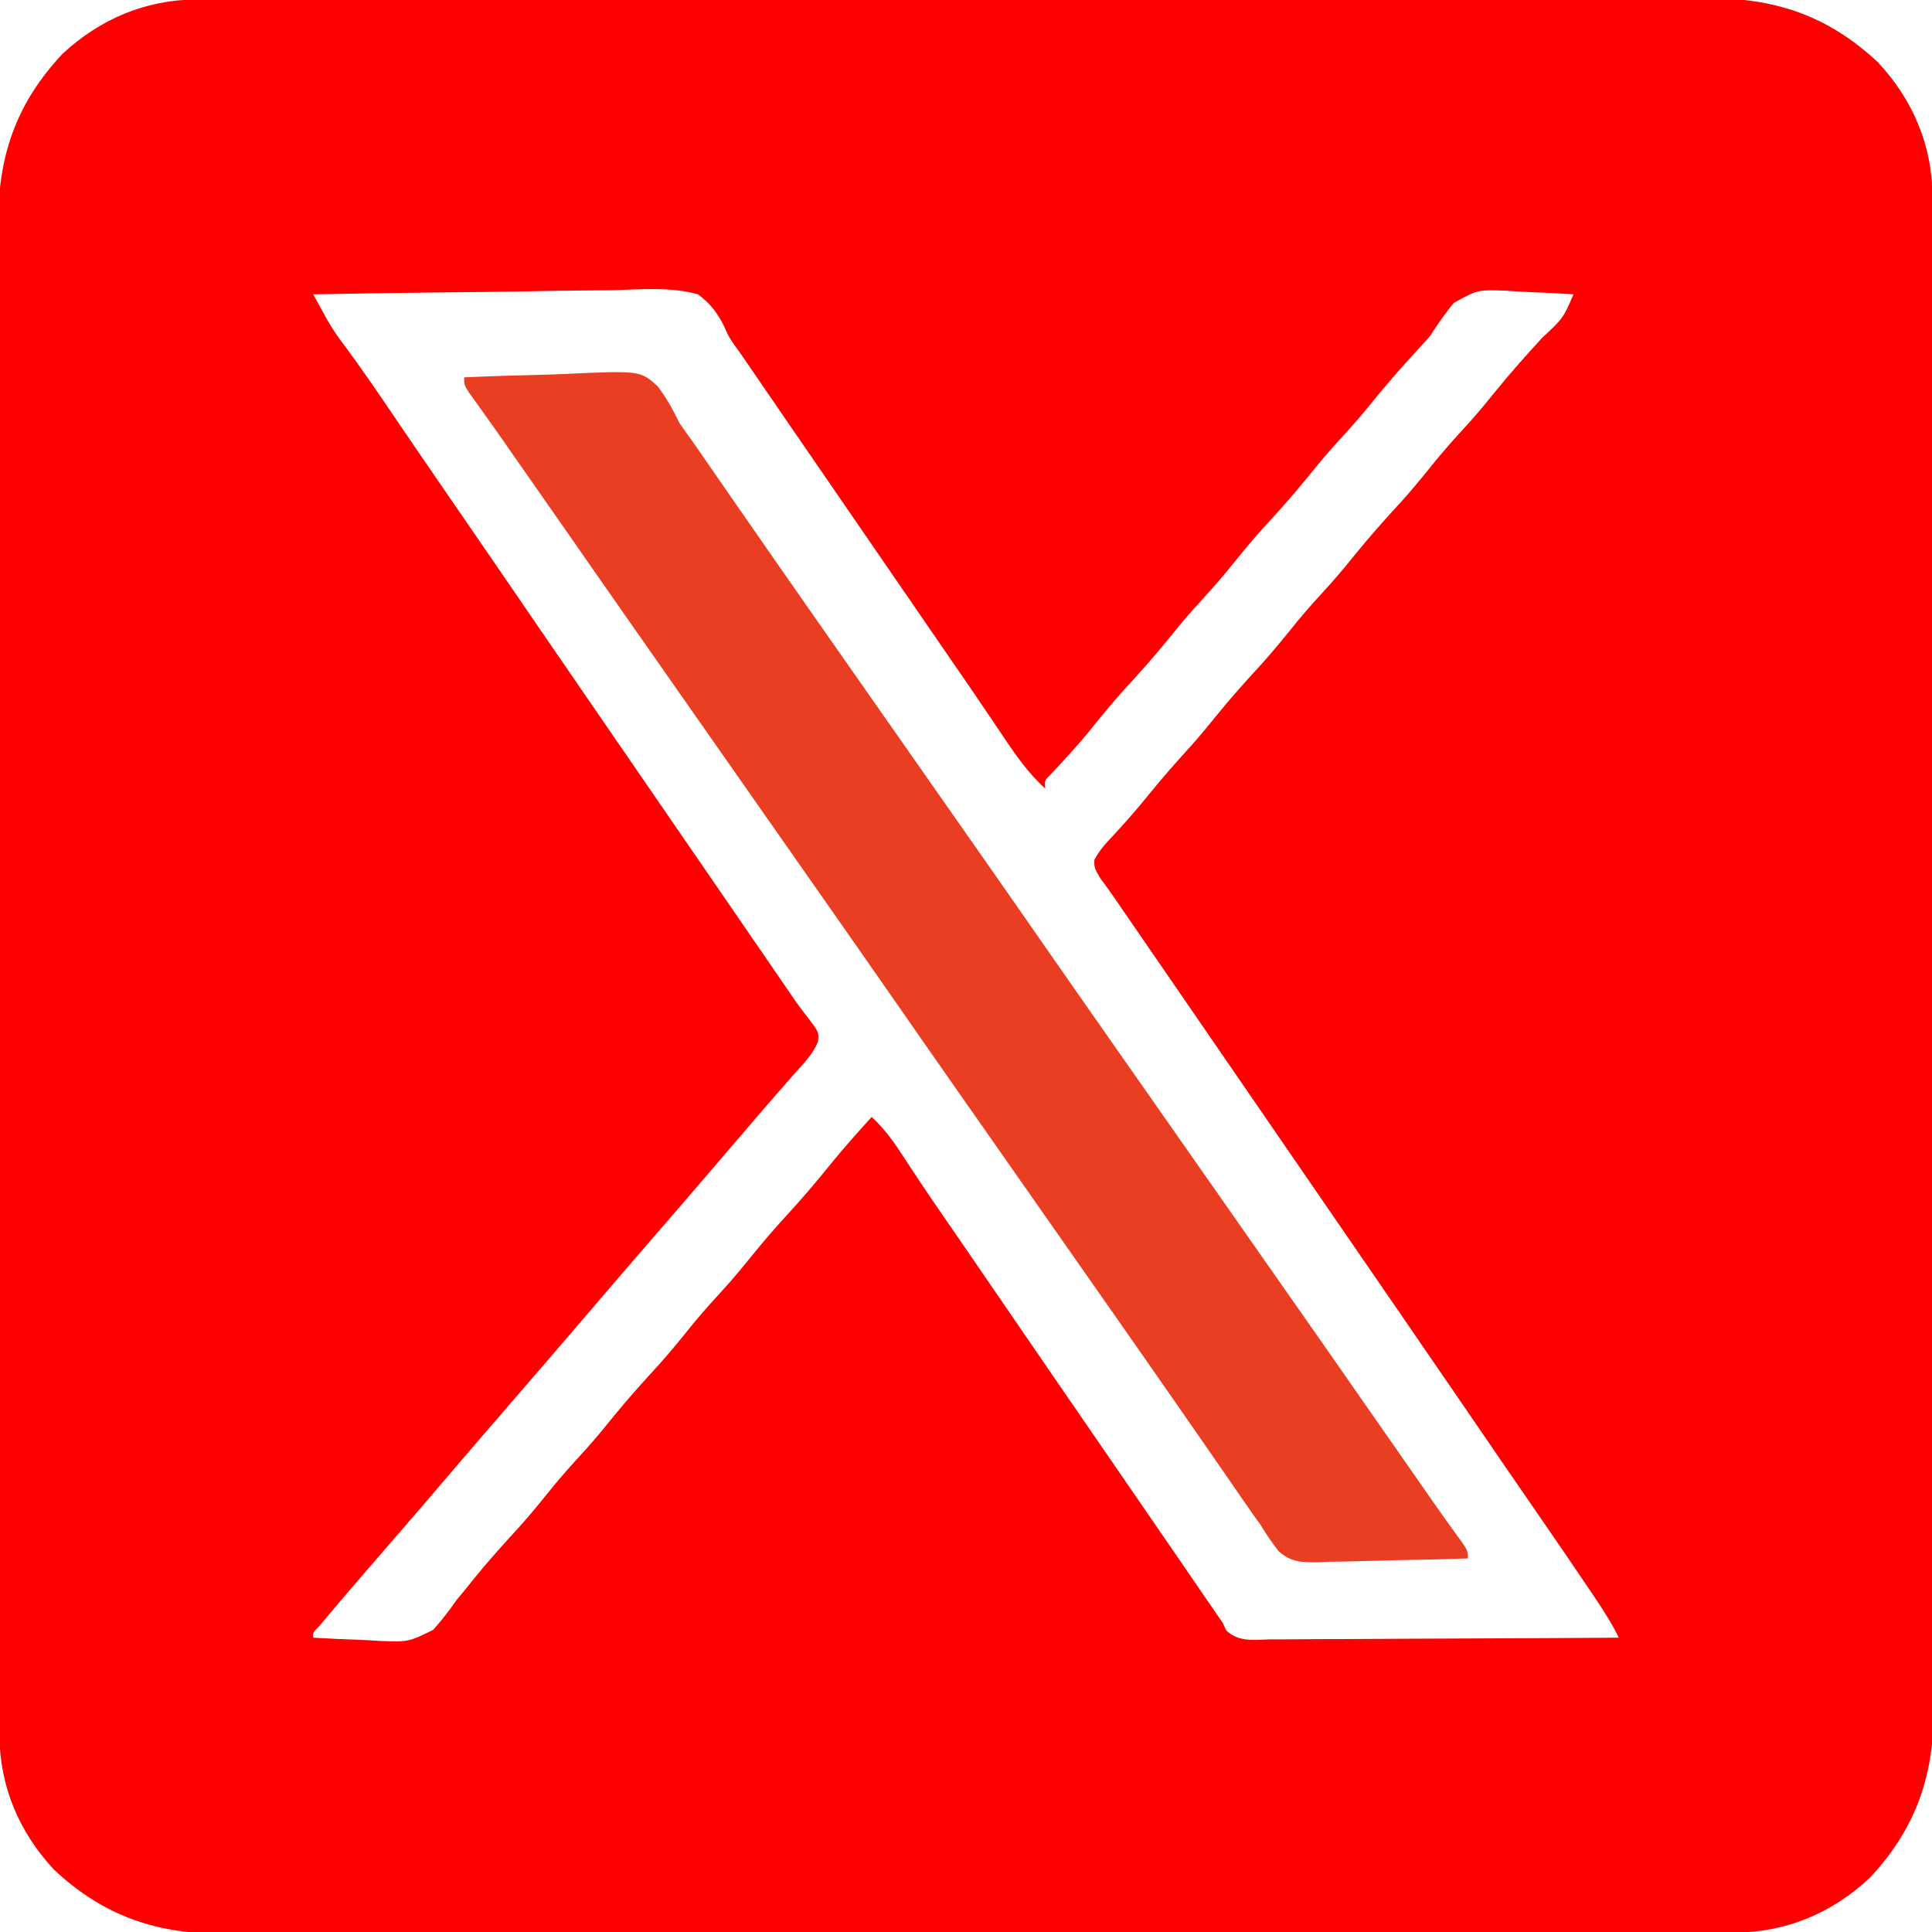 <?xml version="1.0" encoding="UTF-8"?>
<svg version="1.1" xmlns="http://www.w3.org/2000/svg" width="512" height="512">
<path d="M0 0 C0.714 -0.002 1.429 -0.005 2.165 -0.007 C4.565 -0.014 6.965 -0.013 9.365 -0.013 C11.101 -0.016 12.837 -0.02 14.572 -0.024 C19.347 -0.034 24.122 -0.038 28.897 -0.04 C34.046 -0.044 39.194 -0.054 44.342 -0.063 C56.777 -0.082 69.213 -0.093 81.649 -0.101 C87.506 -0.106 93.363 -0.111 99.22 -0.116 C118.691 -0.133 138.162 -0.148 157.634 -0.155 C162.686 -0.157 167.739 -0.159 172.791 -0.161 C174.675 -0.162 174.675 -0.162 176.597 -0.162 C196.938 -0.171 217.279 -0.196 237.62 -0.229 C258.506 -0.262 279.393 -0.28 300.279 -0.283 C312.005 -0.285 323.73 -0.294 335.456 -0.319 C345.443 -0.341 355.43 -0.349 365.416 -0.339 C370.509 -0.335 375.603 -0.337 380.696 -0.356 C385.364 -0.374 390.033 -0.373 394.701 -0.357 C396.384 -0.355 398.067 -0.359 399.751 -0.371 C417.938 -0.492 432.068 4.077 445.506 16.65 C454.776 26.558 459.946 38.805 459.965 52.304 C459.967 53.018 459.969 53.732 459.972 54.468 C459.979 56.869 459.978 59.269 459.978 61.669 C459.981 63.404 459.985 65.14 459.989 66.876 C459.999 71.651 460.003 76.426 460.005 81.201 C460.009 86.349 460.019 91.497 460.027 96.646 C460.047 109.081 460.057 121.517 460.066 133.952 C460.071 139.809 460.076 145.666 460.081 151.523 C460.098 170.995 460.113 190.466 460.12 209.937 C460.122 214.99 460.124 220.043 460.126 225.095 C460.126 226.351 460.127 227.607 460.127 228.901 C460.135 249.242 460.161 269.583 460.193 289.924 C460.226 310.81 460.244 331.696 460.248 352.583 C460.25 364.308 460.258 376.034 460.284 387.76 C460.306 397.747 460.314 407.733 460.304 417.72 C460.3 422.813 460.301 427.906 460.321 432.999 C460.338 437.668 460.337 442.336 460.322 447.005 C460.32 448.688 460.324 450.371 460.336 452.054 C460.456 470.242 455.888 484.372 443.315 497.81 C433.407 507.079 421.16 512.249 407.661 512.268 C406.59 512.272 406.59 512.272 405.496 512.276 C403.096 512.282 400.696 512.282 398.296 512.281 C396.56 512.285 394.825 512.288 393.089 512.293 C388.314 512.303 383.539 512.306 378.764 512.309 C373.616 512.313 368.467 512.322 363.319 512.331 C350.884 512.351 338.448 512.361 326.012 512.37 C320.155 512.374 314.299 512.38 308.442 512.385 C288.97 512.402 269.499 512.416 250.028 512.424 C244.975 512.426 239.922 512.427 234.87 512.429 C233.614 512.43 232.358 512.43 231.064 512.431 C210.723 512.439 190.382 512.464 170.041 512.497 C149.155 512.53 128.269 512.548 107.382 512.551 C95.656 512.553 83.931 512.562 72.205 512.588 C62.218 512.609 52.232 512.617 42.245 512.608 C37.152 512.603 32.059 512.605 26.965 512.625 C22.297 512.642 17.629 512.641 12.96 512.626 C11.277 512.623 9.594 512.628 7.911 512.639 C-10.277 512.76 -24.407 508.192 -37.845 495.619 C-47.115 485.711 -52.285 473.464 -52.304 459.965 C-52.306 459.25 -52.308 458.536 -52.311 457.8 C-52.317 455.4 -52.317 453 -52.317 450.6 C-52.32 448.864 -52.324 447.128 -52.328 445.393 C-52.338 440.617 -52.342 435.842 -52.344 431.067 C-52.348 425.919 -52.358 420.771 -52.366 415.623 C-52.386 403.187 -52.396 390.752 -52.405 378.316 C-52.409 372.459 -52.415 366.602 -52.42 360.745 C-52.437 341.274 -52.452 321.803 -52.459 302.331 C-52.461 297.279 -52.463 292.226 -52.465 287.173 C-52.465 285.917 -52.466 284.662 -52.466 283.368 C-52.474 263.027 -52.5 242.686 -52.532 222.345 C-52.565 201.458 -52.583 180.572 -52.586 159.686 C-52.589 147.96 -52.597 136.234 -52.623 124.509 C-52.645 114.522 -52.653 104.535 -52.643 94.549 C-52.638 89.455 -52.64 84.362 -52.66 79.269 C-52.677 74.6 -52.676 69.932 -52.661 65.264 C-52.658 63.58 -52.663 61.897 -52.675 60.214 C-52.795 42.027 -48.227 27.897 -35.654 14.458 C-25.746 5.189 -13.499 0.019 0 0 Z M30.831 78.134 C31.627 79.583 32.425 81.03 33.224 82.477 C33.668 83.283 34.112 84.09 34.57 84.92 C35.961 87.363 37.498 89.589 39.206 91.822 C43.339 97.386 47.249 103.088 51.143 108.822 C52.122 110.262 52.122 110.262 53.12 111.731 C54.418 113.642 55.717 115.553 57.015 117.465 C59.525 121.155 62.05 124.834 64.581 128.509 C65.02 129.148 65.46 129.786 65.912 130.444 C66.784 131.711 67.656 132.978 68.529 134.244 C75.366 144.171 82.186 154.111 88.99 164.06 C93.811 171.109 98.647 178.147 103.488 185.183 C105.77 188.499 108.05 191.817 110.331 195.134 C111.247 196.468 112.164 197.801 113.081 199.134 C140.581 239.134 140.581 239.134 141.957 241.136 C142.869 242.462 143.78 243.788 144.692 245.114 C147.061 248.558 149.427 252.004 151.791 255.451 C152.279 256.162 152.767 256.872 153.27 257.605 C154.194 258.951 155.117 260.297 156.04 261.644 C156.463 262.261 156.886 262.878 157.323 263.513 C157.731 264.113 158.139 264.712 158.56 265.33 C159.441 266.58 160.356 267.807 161.296 269.013 C164.883 273.661 164.883 273.661 164.607 276.154 C163.311 279.459 160.852 281.893 158.518 284.509 C157.418 285.767 156.317 287.025 155.217 288.283 C154.653 288.923 154.089 289.563 153.508 290.223 C150.921 293.17 148.377 296.153 145.831 299.134 C144.829 300.302 143.828 301.47 142.827 302.638 C140.839 304.957 138.852 307.278 136.866 309.599 C131.163 316.262 125.437 322.903 119.688 329.526 C114.04 336.038 108.434 342.584 102.831 349.134 C96.142 356.954 89.433 364.755 82.688 372.526 C77.04 379.038 71.434 385.584 65.831 392.134 C63.852 394.447 61.873 396.76 59.893 399.072 C59.156 399.932 59.156 399.932 58.405 400.81 C55.241 404.502 52.059 408.178 48.868 411.847 C44.213 417.202 39.577 422.572 35.018 428.009 C33.802 429.459 33.802 429.459 32.561 430.939 C30.727 432.799 30.727 432.799 30.831 434.134 C34.795 434.384 38.756 434.564 42.726 434.684 C44.729 434.758 46.73 434.885 48.731 435.013 C56.155 435.257 56.155 435.257 62.624 432.055 C64.915 429.523 66.896 426.945 68.831 424.134 C69.654 423.146 70.478 422.157 71.327 421.138 C71.967 420.332 72.608 419.527 73.268 418.697 C77.128 413.924 81.203 409.403 85.358 404.888 C88.578 401.302 91.59 397.567 94.616 393.818 C97.495 390.329 100.537 387.004 103.584 383.662 C105.892 381.065 108.086 378.4 110.268 375.697 C114.128 370.924 118.203 366.403 122.358 361.888 C125.578 358.302 128.59 354.567 131.616 350.818 C134.495 347.329 137.537 344.004 140.584 340.662 C142.892 338.065 145.086 335.4 147.268 332.697 C150.344 328.893 153.518 325.233 156.831 321.634 C160.952 317.155 164.825 312.529 168.647 307.794 C171.924 303.802 175.363 299.961 178.831 296.134 C182.311 299.337 184.841 302.938 187.393 306.884 C188.283 308.239 189.173 309.593 190.065 310.947 C190.522 311.642 190.979 312.336 191.45 313.052 C193.641 316.357 195.89 319.621 198.143 322.884 C199.066 324.223 199.989 325.561 200.913 326.9 C201.385 327.585 201.858 328.27 202.345 328.976 C205.016 332.856 207.672 336.746 210.331 340.634 C215.704 348.492 221.091 356.34 226.488 364.183 C228.77 367.499 231.05 370.817 233.331 374.134 C234.247 375.468 235.164 376.801 236.081 378.134 C252.581 402.134 252.581 402.134 253.957 404.137 C254.868 405.461 255.778 406.784 256.688 408.108 C259.082 411.589 261.473 415.071 263.862 418.556 C264.359 419.281 264.856 420.005 265.368 420.751 C266.318 422.136 267.267 423.522 268.215 424.908 C268.645 425.534 269.075 426.161 269.518 426.806 C269.893 427.354 270.268 427.901 270.655 428.465 C271.043 429.016 271.431 429.567 271.831 430.134 C272.309 431.162 272.309 431.162 272.798 432.21 C276.169 435.401 280.071 434.656 284.534 434.588 C285.53 434.589 286.525 434.589 287.55 434.59 C290.846 434.587 294.141 434.556 297.436 434.525 C299.719 434.517 302.001 434.512 304.284 434.508 C310.296 434.492 316.308 434.453 322.32 434.409 C328.453 434.368 334.586 434.35 340.719 434.33 C352.756 434.287 364.793 434.218 376.831 434.134 C374.989 430.335 372.748 426.881 370.393 423.384 C369.733 422.399 369.733 422.399 369.059 421.394 C364.497 414.605 359.86 407.868 355.213 401.137 C352.957 397.868 350.706 394.595 348.456 391.322 C348.007 390.67 347.559 390.017 347.096 389.345 C342.945 383.306 338.808 377.257 334.671 371.208 C329.85 364.159 325.014 357.121 320.173 350.086 C317.891 346.769 315.611 343.452 313.331 340.134 C312.414 338.801 311.497 337.468 310.581 336.134 C294.081 312.134 277.581 288.134 261.081 264.134 C260.626 263.473 260.172 262.813 259.704 262.132 C258.793 260.807 257.882 259.481 256.971 258.156 C254.593 254.697 252.215 251.239 249.834 247.783 C249.342 247.067 248.85 246.352 248.342 245.615 C247.406 244.255 246.47 242.896 245.534 241.537 C244.691 240.312 243.853 239.086 243.019 237.856 C241.866 236.186 240.66 234.554 239.452 232.923 C237.831 230.134 237.831 230.134 237.831 228.044 C239.166 225.493 240.847 223.662 242.831 221.572 C246.13 218.016 249.287 214.412 252.331 210.634 C255.942 206.17 259.717 201.904 263.584 197.662 C265.892 195.065 268.086 192.4 270.268 189.697 C274.128 184.924 278.203 180.403 282.358 175.888 C285.578 172.302 288.59 168.567 291.616 164.818 C294.495 161.329 297.537 158.004 300.584 154.662 C302.892 152.065 305.086 149.4 307.268 146.697 C311.128 141.924 315.203 137.403 319.358 132.888 C322.578 129.302 325.59 125.567 328.616 121.818 C331.495 118.329 334.537 115.004 337.584 111.662 C339.892 109.065 342.086 106.4 344.268 103.697 C348.187 98.853 352.312 94.244 356.522 89.654 C362.068 84.494 362.068 84.494 364.831 78.134 C360.867 77.86 356.906 77.662 352.935 77.53 C350.931 77.448 348.93 77.308 346.93 77.167 C339.418 76.904 339.418 76.904 333.057 80.438 C330.778 83.24 328.787 86.102 326.831 89.134 C325.944 90.191 325.033 91.23 324.081 92.228 C319.177 97.472 314.554 102.864 310.045 108.451 C307.166 111.94 304.124 115.264 301.077 118.607 C298.769 121.204 296.575 123.868 294.393 126.572 C290.533 131.344 286.459 135.865 282.303 140.38 C279.083 143.966 276.071 147.701 273.045 151.451 C270.166 154.94 267.124 158.264 264.077 161.607 C261.769 164.204 259.575 166.868 257.393 169.572 C253.533 174.344 249.459 178.865 245.303 183.38 C242.094 186.954 239.091 190.674 236.081 194.415 C233.017 198.117 229.766 201.631 226.483 205.138 C224.618 206.959 224.618 206.959 224.831 209.134 C220.34 205 217.085 200.385 213.706 195.322 C212.55 193.611 211.393 191.9 210.237 190.189 C209.663 189.337 209.09 188.484 208.499 187.606 C206.09 184.037 203.649 180.491 201.206 176.947 C200.307 175.641 199.409 174.335 198.51 173.029 C198.069 172.388 197.628 171.746 197.173 171.086 C194.891 167.769 192.611 164.452 190.331 161.134 C189.414 159.801 188.497 158.468 187.581 157.134 C160.081 117.134 160.081 117.134 158.705 115.133 C157.791 113.804 156.877 112.474 155.962 111.145 C153.629 107.753 151.299 104.358 148.975 100.958 C148.501 100.266 148.026 99.573 147.538 98.859 C146.652 97.565 145.768 96.271 144.885 94.976 C144.054 93.762 143.199 92.563 142.323 91.381 C140.831 89.134 140.831 89.134 139.619 86.374 C137.723 82.727 136.112 80.651 132.831 78.134 C125.443 76.046 117.325 76.859 109.737 77.06 C107.461 77.081 105.186 77.096 102.91 77.107 C96.938 77.149 90.969 77.257 84.998 77.379 C78.898 77.492 72.798 77.542 66.698 77.597 C54.741 77.715 42.786 77.902 30.831 78.134 Z " fill="#ff0000" transform="translate(52.169,-0.134)"/>
<path d="M0 0 C6.67 -0.306 13.338 -0.515 20.013 -0.659 C22.281 -0.719 24.548 -0.801 26.813 -0.905 C46.65 -1.794 46.65 -1.794 51.278 2.344 C53.621 5.448 55.304 8.506 57 12 C58.24 13.82 59.512 15.62 60.816 17.395 C62.067 19.199 63.316 21.005 64.562 22.812 C65.957 24.826 67.352 26.839 68.746 28.852 C69.45 29.869 70.153 30.886 70.878 31.935 C74.286 36.858 77.705 41.773 81.125 46.688 C81.788 47.641 82.451 48.594 83.135 49.577 C89.166 58.246 95.221 66.899 101.282 75.548 C104.19 79.698 107.095 83.849 110 88 C111.167 89.667 112.333 91.333 113.5 93 C115.833 96.333 118.167 99.667 120.5 103 C121.077 103.825 121.655 104.65 122.25 105.499 C123.418 107.168 124.586 108.837 125.754 110.507 C128.645 114.637 131.537 118.766 134.43 122.895 C141.317 132.725 148.183 142.57 155.034 152.426 C161.098 161.147 167.187 169.85 173.282 178.548 C176.19 182.698 179.095 186.849 182 191 C183.167 192.667 184.333 194.333 185.5 196 C192.5 206 199.5 216 206.5 226 C207.077 226.825 207.655 227.65 208.25 228.499 C209.418 230.168 210.586 231.837 211.754 233.507 C214.645 237.637 217.537 241.766 220.43 245.895 C226.636 254.752 232.827 263.62 239 272.5 C244.219 280.007 249.445 287.509 254.688 295 C255.251 295.806 255.815 296.613 256.396 297.443 C256.93 298.205 257.463 298.966 258.012 299.75 C258.514 300.468 259.016 301.186 259.533 301.926 C260.51 303.307 261.5 304.68 262.502 306.043 C266 310.803 266 310.803 266 313 C259.293 313.229 252.587 313.386 245.877 313.494 C243.596 313.54 241.316 313.601 239.036 313.679 C235.751 313.789 232.47 313.839 229.184 313.879 C228.17 313.925 227.156 313.972 226.111 314.02 C221.877 314.023 219.127 314 215.878 311.116 C214.073 308.822 212.514 306.493 211 304 C210.005 302.63 210.005 302.63 208.99 301.232 C208.459 300.462 207.927 299.692 207.379 298.898 C206.762 298.008 206.145 297.118 205.509 296.2 C204.867 295.268 204.224 294.336 203.562 293.375 C202.15 291.335 200.737 289.294 199.324 287.254 C198.608 286.218 197.892 285.181 197.154 284.114 C193.737 279.174 190.306 274.243 186.875 269.312 C186.212 268.359 185.549 267.406 184.866 266.424 C178.834 257.754 172.779 249.101 166.718 240.452 C163.81 236.302 160.905 232.151 158 228 C156.833 226.333 155.667 224.667 154.5 223 C152.167 219.667 149.833 216.333 147.5 213 C146.923 212.175 146.345 211.35 145.75 210.501 C144.582 208.832 143.414 207.163 142.246 205.493 C139.355 201.363 136.463 197.234 133.57 193.105 C126.683 183.275 119.817 173.43 112.966 163.574 C106.902 154.853 100.813 146.15 94.718 137.452 C91.81 133.302 88.905 129.151 86 125 C84.833 123.333 83.667 121.667 82.5 120 C75.5 110 68.5 100 61.5 90 C60.923 89.175 60.345 88.35 59.75 87.501 C58.582 85.832 57.414 84.163 56.246 82.493 C53.355 78.363 50.463 74.234 47.57 70.105 C40.688 60.282 33.827 50.444 26.981 40.596 C21.398 32.567 15.795 24.552 10.184 16.543 C9.672 15.81 9.16 15.077 8.632 14.322 C7.445 12.633 6.248 10.952 5.043 9.276 C4.08 7.927 4.08 7.927 3.098 6.551 C2.21 5.318 2.21 5.318 1.305 4.06 C0 2 0 2 0 0 Z " fill="#EA3E23" transform="translate(123,100)"/>
</svg>

